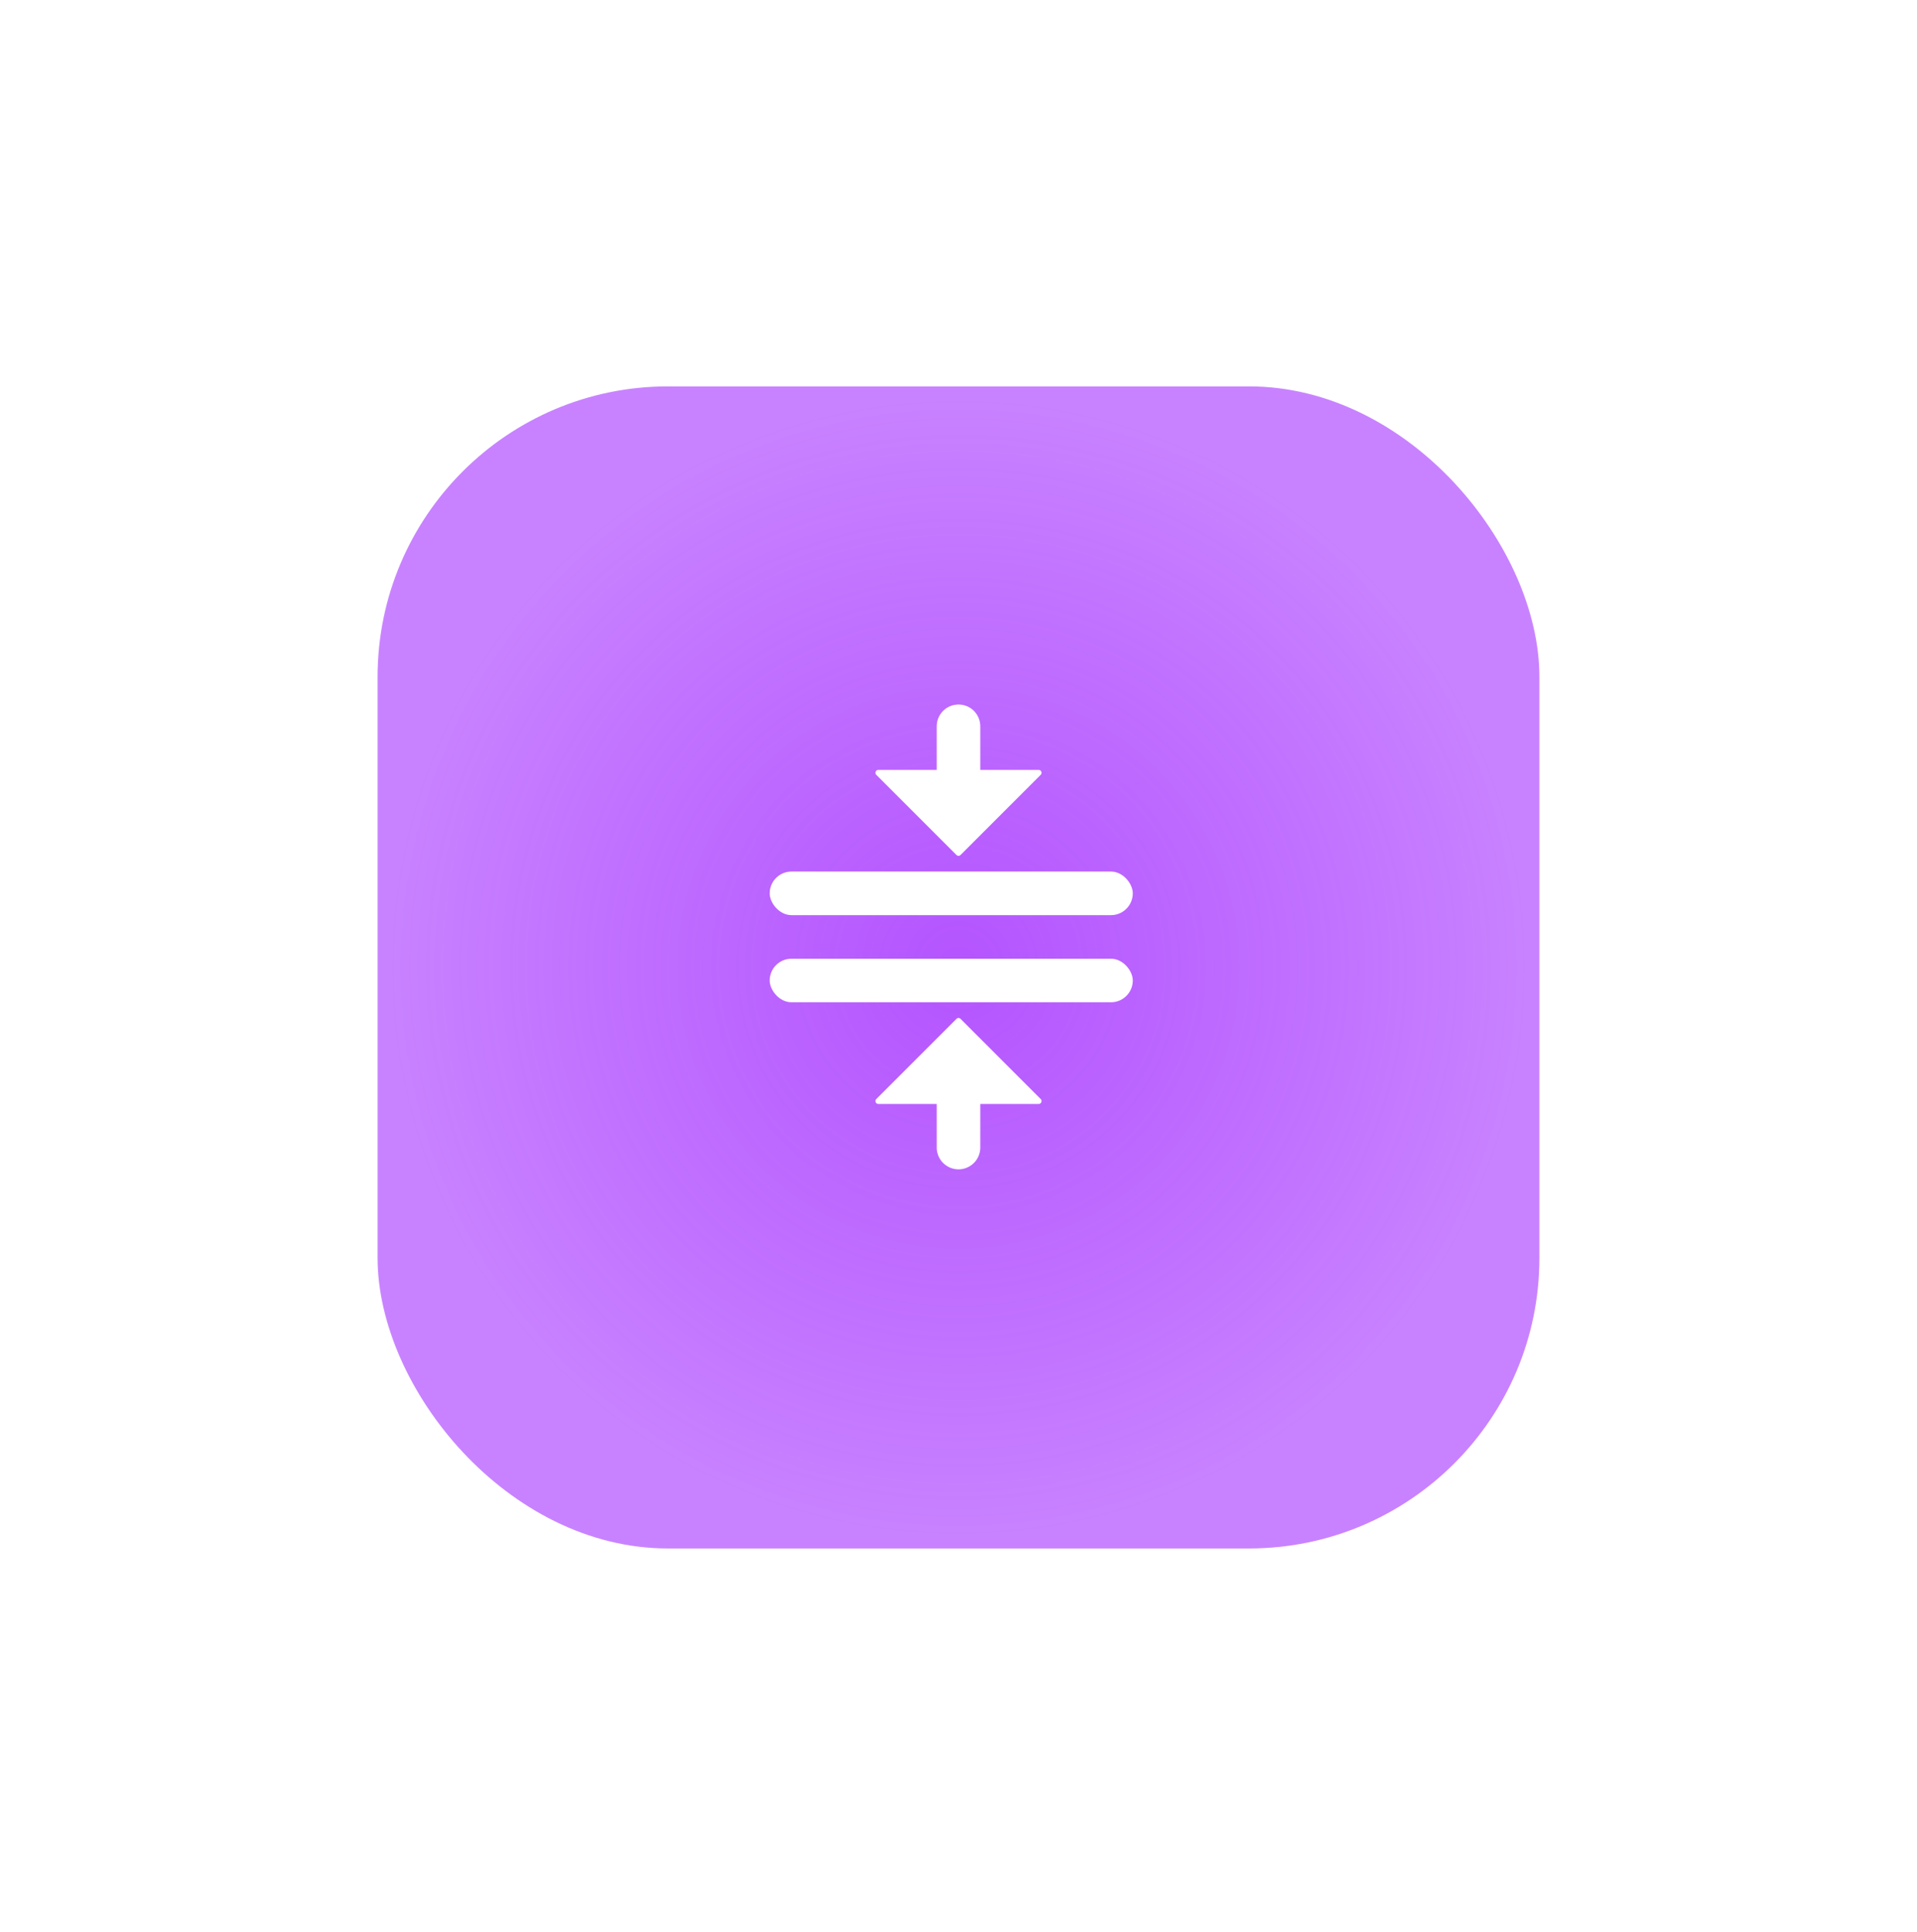 <svg width="132" height="133" fill="none" xmlns="http://www.w3.org/2000/svg"><g filter="url(#a)"><rect x="26" y="24" width="80" height="80" rx="20" fill="url(#b)"/></g><rect x="53" y="66" width="25" height="3" rx="1.5" fill="#fff"/><rect x="53" y="60" width="25" height="3" rx="1.5" fill="#fff"/><path d="M66 50v4.38" stroke="#fff" stroke-width="3" stroke-linecap="round" stroke-linejoin="round"/><path d="M65.859 58.859a.2.2 0 0 0 .283 0l5.517-5.518a.2.2 0 0 0-.142-.341H60.483a.2.2 0 0 0-.142.341l5.518 5.518Z" fill="#fff"/><path d="M66 79v-4.38" stroke="#fff" stroke-width="3" stroke-linecap="round" stroke-linejoin="round"/><path d="M65.859 70.141a.2.2 0 0 1 .283 0l5.517 5.518a.2.2 0 0 1-.142.341H60.483a.2.2 0 0 1-.142-.341l5.518-5.518Z" fill="#fff"/><defs><radialGradient id="b" cx="0" cy="0" r="1" gradientUnits="userSpaceOnUse" gradientTransform="matrix(0 40 -40 0 66 64)"><stop stop-color="#B454FF"/><stop offset="1" stop-color="#B454FF" stop-opacity=".73"/></radialGradient><filter id="a" x="0" y=".6" width="132" height="132" filterUnits="userSpaceOnUse" color-interpolation-filters="sRGB"><feFlood flood-opacity="0" result="BackgroundImageFix"/><feColorMatrix in="SourceAlpha" values="0 0 0 0 0 0 0 0 0 0 0 0 0 0 0 0 0 0 127 0" result="hardAlpha"/><feOffset dy="2.6"/><feGaussianBlur stdDeviation="13"/><feColorMatrix values="0 0 0 0 0 0 0 0 0 0 0 0 0 0 0 0 0 0 0.1 0"/><feBlend in2="BackgroundImageFix" result="effect1_dropShadow_223_1828"/><feBlend in="SourceGraphic" in2="effect1_dropShadow_223_1828" result="shape"/></filter></defs></svg>